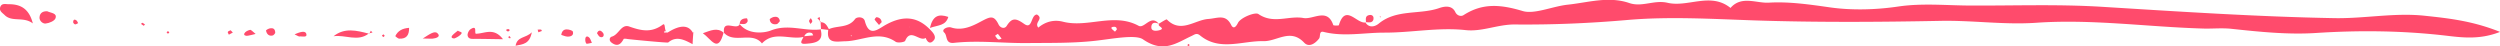 <svg width="216" height="4" viewBox="0 0 216 4" fill="none" xmlns="http://www.w3.org/2000/svg"><g clip-path="url(#a)" fill="#FF4B6C"><path d="M117.98 1.906s.021.021.032.042h.01l-.042-.042z"/><path d="M216 2.757c-1.873.736-3.475.456-4.961.29-3.653-.404-7.285-.435-10.958-.196-2.418.155-4.888-.104-7.306-.363-.806-.083-1.591 0-2.376-.02-4.836-.136-9.65-.84-14.507-.498-2.774.186-5.537-.228-8.289-.166-5.338.104-10.676.135-16.014-.041-3.674-.125-7.379-.353-11.032-.032-3.234.28-6.448.415-9.671.384-1.487-.01-2.837.642-4.25.487-2.365-.26-4.699.228-7.065.218-1.727 0-3.464.373-5.212-.063-.419-.103-.251.384-.388.57-.324.425-.868.809-1.297.353-1.183-1.254-2.345-.094-3.507-.125-1.831-.041-3.789.891-5.474-.487-.303-.248-.46-.093-.722.031-1.34.622-2.449 1.524-4.218.3-.649-.445-2.7-.03-4.124.125-1.936.218-3.935.176-5.882.197-2.083.02-4.208-.249-6.311-.02-.796.093-.555-.612-.848-.881-.314-.28.293-.55.596-.446.974.321 1.895-.155 2.554-.508.796-.414 1.12-.611 1.539.249.136.28.502.425.701.124.46-.736.806-.673 1.507-.176.743.529.555-.788 1.11-.808.617.373-.272.673.115 1.13.596-.498 1.33-.716 2.135-.508 2.146.549 4.396-.809 6.531.352.503.27 1.068-1.016 1.738-.176.24-.135.659-.415.701-.373 1.204 1.233 2.407.041 3.58-.042.785-.052 1.496-.456 1.978.518.125.249.324.353.586-.176.22-.456 1.486-.964 1.769-.767 1.298.892 2.627.114 3.883.342.858.156 2.072-.912 2.585.612.021.052.471.052.482.01.565-1.886 1.538-.114 2.292-.238.335.528.868.342 1.162.093 1.528-1.254 3.527-.746 5.222-1.337.388-.135 1.078-.29 1.382.342.157.332.502.404.712.27 1.653-1.068 3.213-.923 5.118-.353 1.005.3 2.554-.404 3.873-.549 1.768-.186 3.537-.756 5.327-.145 1.11.383 2.146-.29 3.308-.02 1.768.414 3.726-.944 5.442.445.942-1.088 2.23-.394 3.308-.456 1.737-.104 3.506.155 5.264.404 1.874.27 3.988.218 5.935-.073 2.062-.3 4.124-.093 6.144-.082 3.778.02 7.578-.125 11.356.103 6.709.415 13.418.86 20.148.985 2.607.051 5.202-.487 7.809-.208 2.051.218 4.113.436 6.478 1.379l.042.02zm-129.462.591a6.515 6.515 0 0 0-.324-.425s-.136.083-.24.166c.093.114.156.249.271.31.063.042.2-.03.293-.051zm9.954-.808c-.01-.197-.136-.249-.314-.218-.167.02-.199.093-.084.207.074.073.157.135.241.208l.157-.187v-.01zm3.643-.467c-.346-.186-.66-.134-.66.29 0 .363.46.311.691.25.597-.167-.21-.343-.031-.53v-.01zm-19.625.643c.22.238.357.518.19.735-.315.405-.566.218-.723-.176-.534.363-1.308-.88-1.769.249-.052.124-.649.207-.827.083-1.465-1.005-2.91-.062-4.364-.042-.702.01-1.654.27-1.455-.984-.21-.02-.419-.052-.628-.073l-.032-.59c.409 0 .555.31.712.6.733-.33 1.685-.082 2.26-.87.147-.207.744-.238.849.176.377 1.42 1.13.695 1.8.322 1.59-.881 2.847-.705 3.977.56l.01.01zm-6.918.331l-.104.031.094.063v-.094h.01zm4.951-.673s.02-.031.031-.052c0 0-.01 0-.02-.01 0 .02 0 .041-.011.062zm-20.871.435h-.02l.02.02-.02-.02h-.284c.021-.052.053-.104.074-.156l.125.093c-.188-.238-.062-.797-.314-.61-.983.724-1.863.517-2.888.155-.691-.239-.9.704-1.497.87-.22.062-.272.352-.021.528.502.374.795.135 1.036-.32.021-.042.22-.022.325 0 .178.03 3.464.352 3.527.3.733-.622 1.455-.187 2.104.145.02-.404.041-.684.062-.964l-.041-.031c-.384-.684-1.113-.684-2.188 0v-.01z"/><path d="M57.65 2.808s-.052-.041-.084-.062a.163.163 0 0 0 .084.062zM70.9 2.54c.325 1.129-.597 1.19-1.319 1.243-.628.041-.24-.353-.167-.591-1.172.27-2.544-.55-3.58.56-.858-1.068-2.386.051-3.276-.912-.167-1.244 1.1-.176 1.35-.746l-.031-.031h.042v.03c.733.923 2.114.767 2.69.54 1.507-.602 2.889.093 4.302-.094h-.01zm-.638.517c-.042-.072-.074-.197-.136-.207-.304-.093-.513.02-.639.28.262-.02.513-.052.775-.073zm.639-.549v.03h.032v-.03h-.042.01zM.754.365C.492.365.147.25.021.613c-.115.332.189.498.377.684.639.643 1.623.104 2.439.726C2.533.82 1.843.354.754.365zm40.392 2.559c-.22 0 .147-.809-.481-.405-.157.094-.293.384-.262.55.063.342.408.29.69.29.733 0 1.466.02 2.366.03-.795-1.046-1.58-.486-2.313-.476v.01zm-9.296-.02s.041 0 .062.01l-.031-.031s-.02 0-.031.02z"/><path d="M28.816 3.132c1.005-.156 2.083.507 3.036-.228-1.037-.27-2.083-.54-3.036.228zm33.702-.312s.031.021.041.031c-.01-.01-.031-.02-.041-.03v.01-.01zm-1.791.05c.722.508 1.318 1.782 1.79-.052-.555-.466-1.1-.186-1.79.052zm21.208-1.408c-.827-.28-1.34-.125-1.591.953.712-.259 1.36-.176 1.59-.953zM4.093.975c-.355-.021-.648.114-.68.518-.02.321.293.57.534.539.314-.031.774-.228.848-.456.157-.446-.377-.446-.712-.601h.01zM44.547 3.95c.649-.125 1.214-.156 1.402-1.16-.533.528-1.256.341-1.402 1.16zm-10.395-.829s.22.218.346.218c.628.031.858-.311.848-.933-.587.042-.974.26-1.194.715zm14.801-.581c-.22 0-.409.123-.46.476.156.041.334.134.512.145.293.02.586-.093.492-.425-.031-.114-.356-.197-.544-.197zM67.1 2.084c.126-.02.21-.197.283-.26-.062-.362-.293-.403-.523-.362-.136.031-.366.156-.356.218.032.331.283.466.607.404h-.01zm-43.77.363c-.125.021-.356.145-.345.197.052.28.23.498.565.425.115-.02.199-.187.23-.218 0-.414-.23-.435-.46-.404h.01zm13.2.88c.523 0 .69.03.858.01.293-.03.722-.166.418-.456-.251-.259-.69.073-1.277.446zM21.112 2.89c-.084.166.136.229.304.197.188-.03.366-.082.67-.155-.241-.186-.388-.373-.482-.352-.188.041-.419.155-.492.31zm29.462.438c-.021.145 0 .331.084.435.042.052.272-.031.481-.062-.094-.197-.125-.353-.23-.456-.126-.135-.304-.135-.335.083zm67.406-1.422l.042.042v-.042h-.042z"/><path d="M118.66 1.668c.062-.248-.105-.425-.367-.362-.356.072-.282.362-.272.61.251.011.555.094.649-.248h-.01zm-42.482.262c-.032-.31-.22-.415-.44-.446-.052 0-.188.187-.168.208.105.165.252.31.377.466.084-.093.168-.176.22-.238l.01.01zm-36.623.722c-.157.125-.324.249-.46.394-.22.249.104.29.178.27.188-.073.387-.187.533-.332.23-.238-.083-.207-.24-.332h-.01zm-14.1.324c.24.104.346.187.44.176.22-.03.68.125.565-.238-.094-.29-.565-.145-.995.052l-.01.01zM64.59 1.855c.032-.072-.03-.27-.062-.27-.346 0-.597.115-.618.478.251 0 .534.103.68-.208zM51.58 2.872c.073.094.136.249.251.311.147.073.346.02.325-.197 0-.093-.094-.197-.178-.27-.157-.124-.293-.082-.398.156zm-31.891-.114c-.032.052.052.156.083.239l.346-.187a3.453 3.453 0 0 1-.189-.197c-.083.042-.209.073-.24.145zm51.161-.851h.052v-.052l-.042.042-.01.01zm-64.528.01c0 .062.094.176.168.186.083.01.167-.062.261-.104-.052-.093-.083-.196-.167-.248-.199-.135-.262.02-.262.166zm63.856-.081c0-.083-.073-.176-.125-.27-.053.083-.147.166-.147.25 0 .082.084.175.126.258.052-.083.146-.155.146-.238zm-58.006.226c.084.052.167.114.251.166 0 0 .063-.073.105-.114-.074-.052-.147-.114-.23-.145-.021 0-.074.062-.116.093h-.01zm31.725.446s-.104.03-.157.052c.01.041.01.093.042.114.042.03.126.051.157.03.136-.072.126-.155-.042-.196zm2.555.042c.02.073.042.156.063.24.104-.042.209-.073.303-.115-.02-.041-.042-.114-.073-.114-.094-.02-.199 0-.304 0l.01-.01zm24.168-.984c.072.083.156.166.23.249 0-.114-.021-.228-.021-.342-.063.03-.137.062-.2.093h-.01zm.228.34l.042-.042c-.02-.02-.031-.041-.052-.052v.094h.01zm-26.95 1.307c.053.041.116.073.168.114a.48.48 0 0 0 .052-.104.493.493 0 0 1-.104-.114c-.042.031-.074.073-.116.104zm16.076-.394s-.073 0-.115-.01c0 0 .042.03.032.03.02 0 .052 0 .084-.01v-.01zm-28.06.094s.01-.032.021-.042c-.02 0-.031 0-.052.01l.031.032zm.124-.261c-.031.073-.073.145-.104.218l.25-.062c-.051-.052-.093-.104-.146-.156zm70.536 1.224s.063.093.105.103c.031 0 .073-.051.115-.082-.031-.031-.063-.073-.094-.104-.042.031-.073.062-.115.093l-.011-.01zM14.393 2.787s.073.114.115.114c.042 0 .083-.062.125-.093-.042-.041-.073-.083-.115-.124-.042.03-.084.072-.125.103zm18.619.292s.063.114.105.114c.042 0 .084-.062.126-.104-.042-.041-.074-.083-.115-.124-.042.041-.116.072-.126.114h.01zm86.298-1.647l-.105-.01.042.093.063-.083z"/></g><defs><clipPath id="a"><path fill="#fff" d="M0 0h216v4H0z"/></clipPath></defs></svg>
